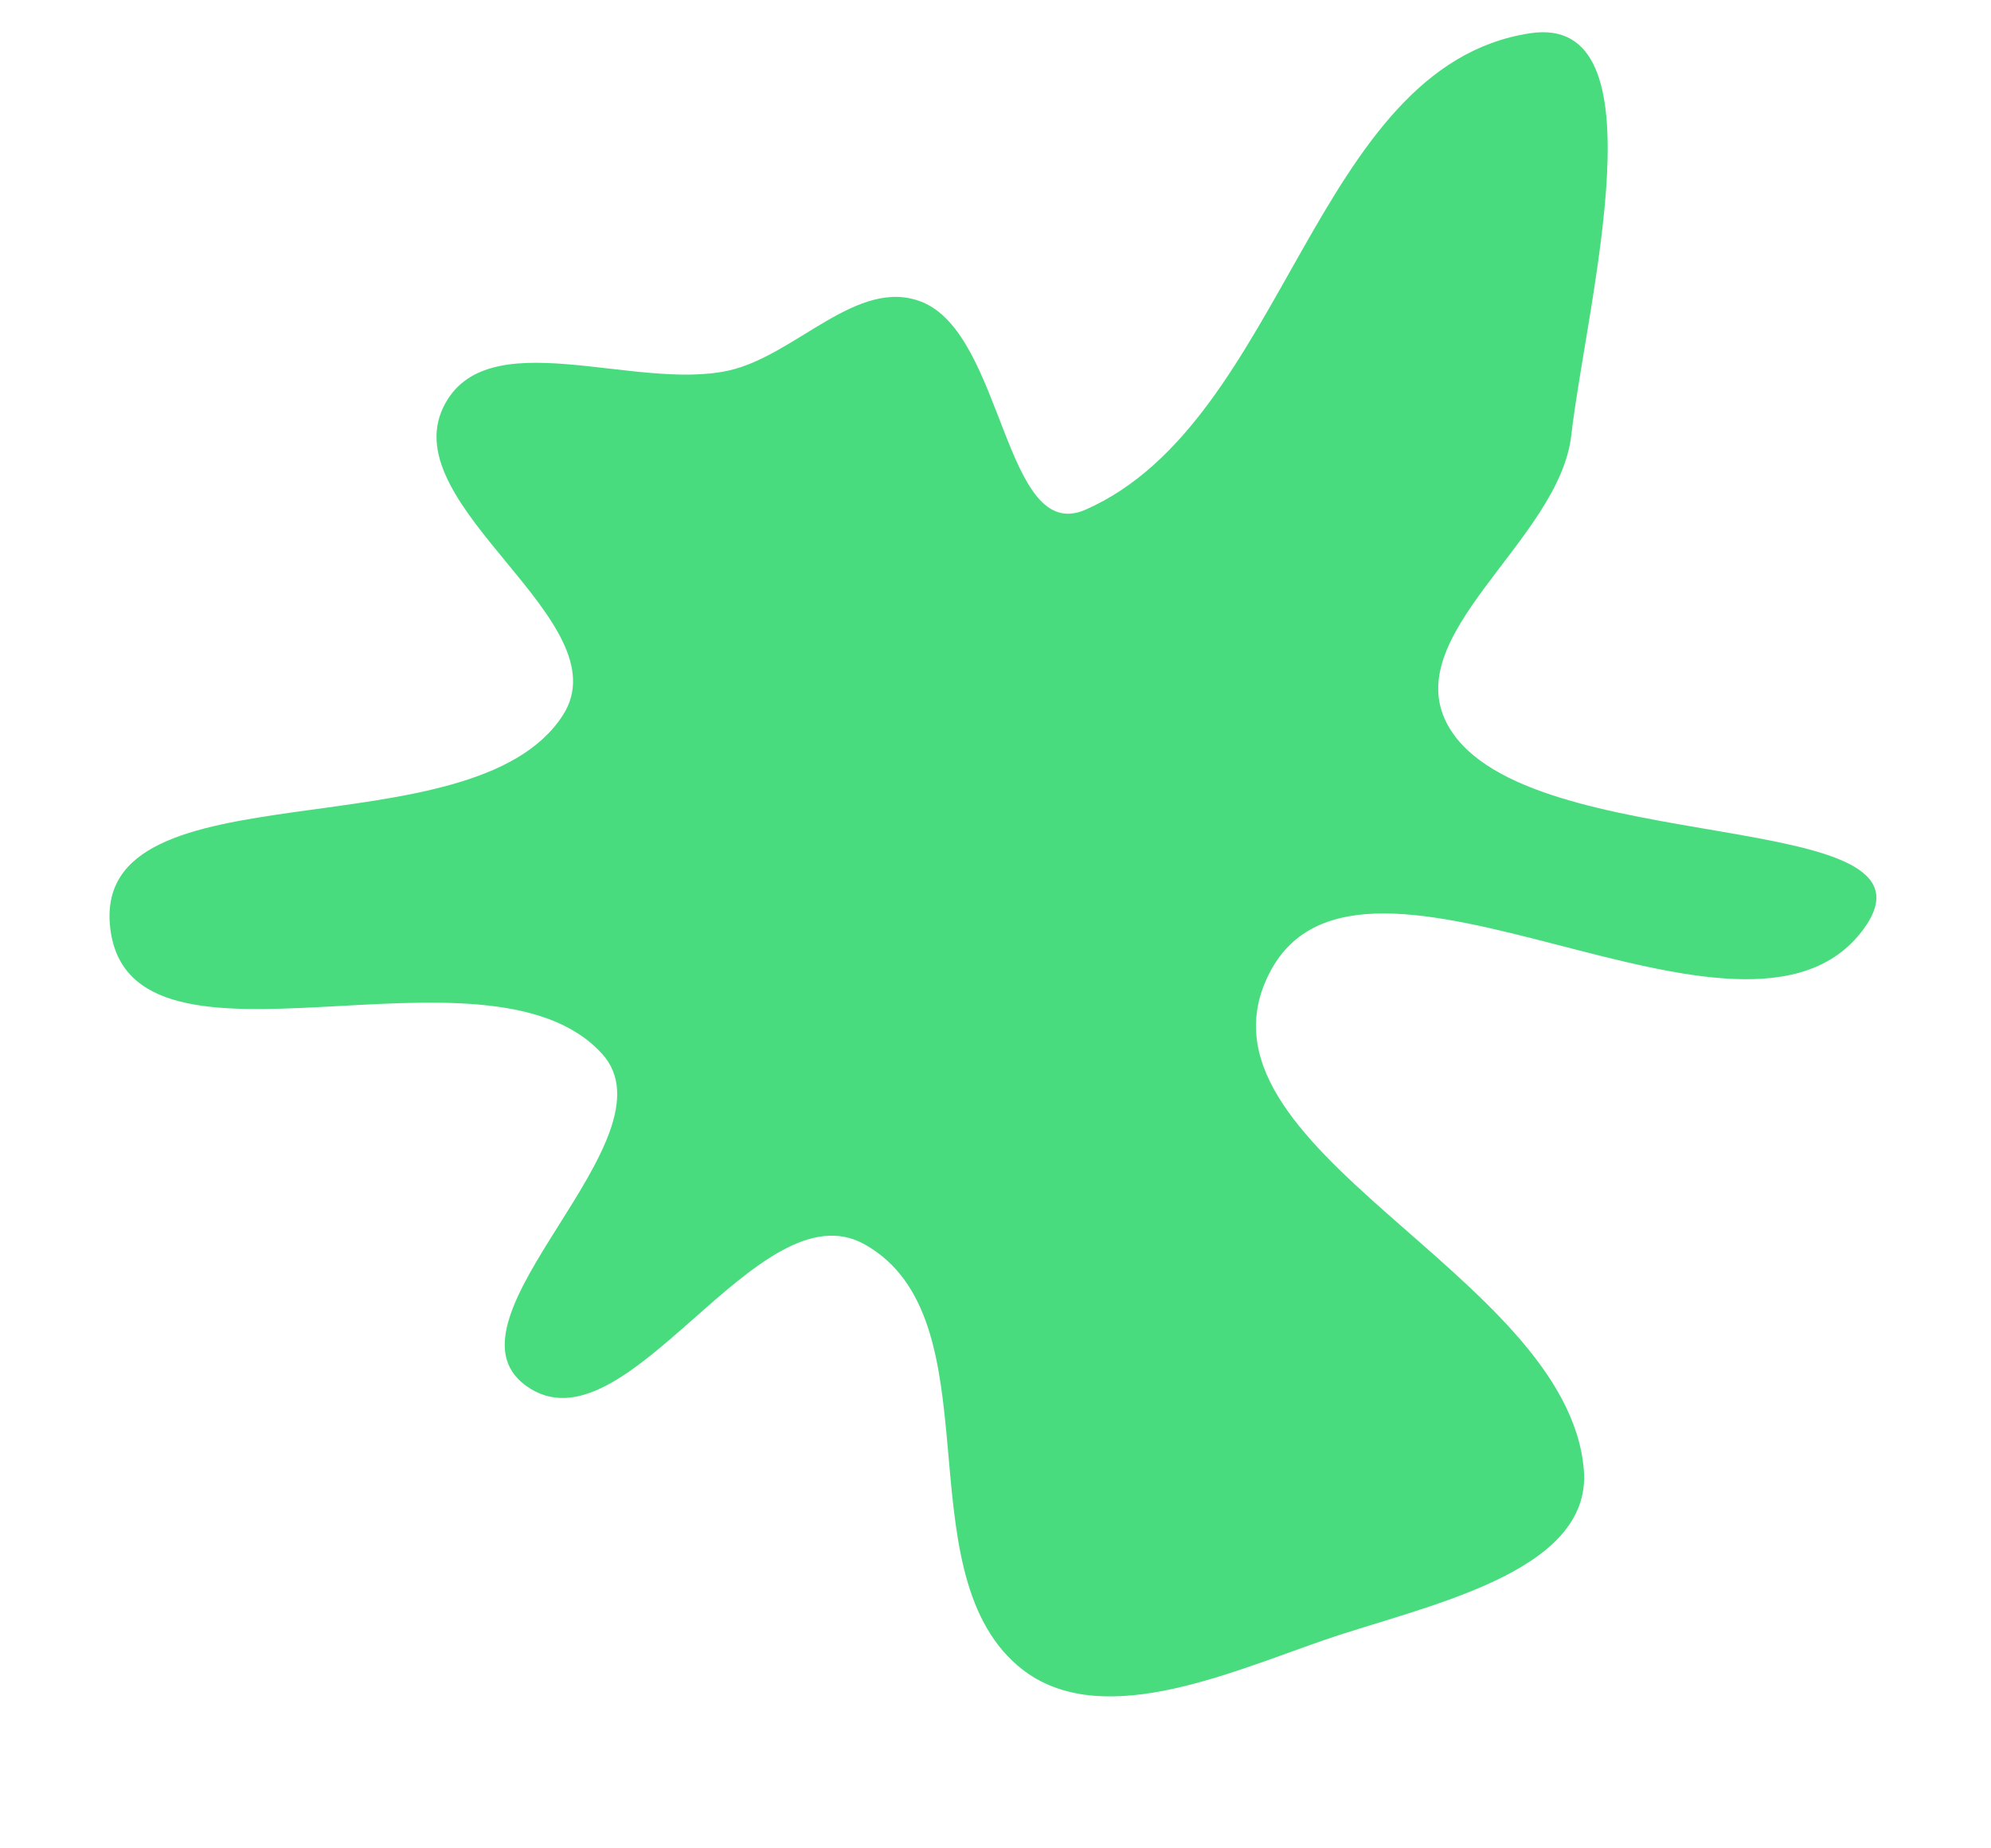 <?xml version="1.0" encoding="UTF-8"?> <svg xmlns="http://www.w3.org/2000/svg" width="4811" height="4466" viewBox="0 0 4811 4466" fill="none"> <path d="M2623.28 1231.79C3107.55 1018.13 3173.8 160.162 3697.06 80.395C4021.99 30.863 3834.69 726.449 3796.69 1052.91C3766.96 1308.29 3370.7 1537.29 3501.74 1758.49C3692.53 2080.57 4724.31 1943.44 4503.13 2245.46C4217.32 2635.73 3290.31 1920.91 3068.12 2350.59C2848.58 2775.16 3788.23 3076.33 3827.16 3552.71C3847.69 3803.99 3438.27 3881.51 3199.97 3963.83C2963.61 4045.48 2648.19 4188.62 2458.73 4025.43C2183.15 3788.07 2406.56 3188.15 2090.48 3008.2C1831.12 2860.56 1512.43 3524.47 1270.88 3349.2C1046.91 3186.68 1640.74 2751.79 1454.74 2546.91C1177.53 2241.57 313.569 2652.41 266.337 2242.73C219.788 1838.97 1141.35 2070.61 1360.35 1728.22C1504.89 1502.24 954.88 1226.46 1071.01 984.651C1172.16 774.062 1532.09 946.109 1760.2 895.686C1922.67 859.775 2071.27 668.91 2226.31 729.288C2426.94 807.415 2426.3 1318.69 2623.28 1231.79Z" fill="#49DC7E"></path> </svg> 